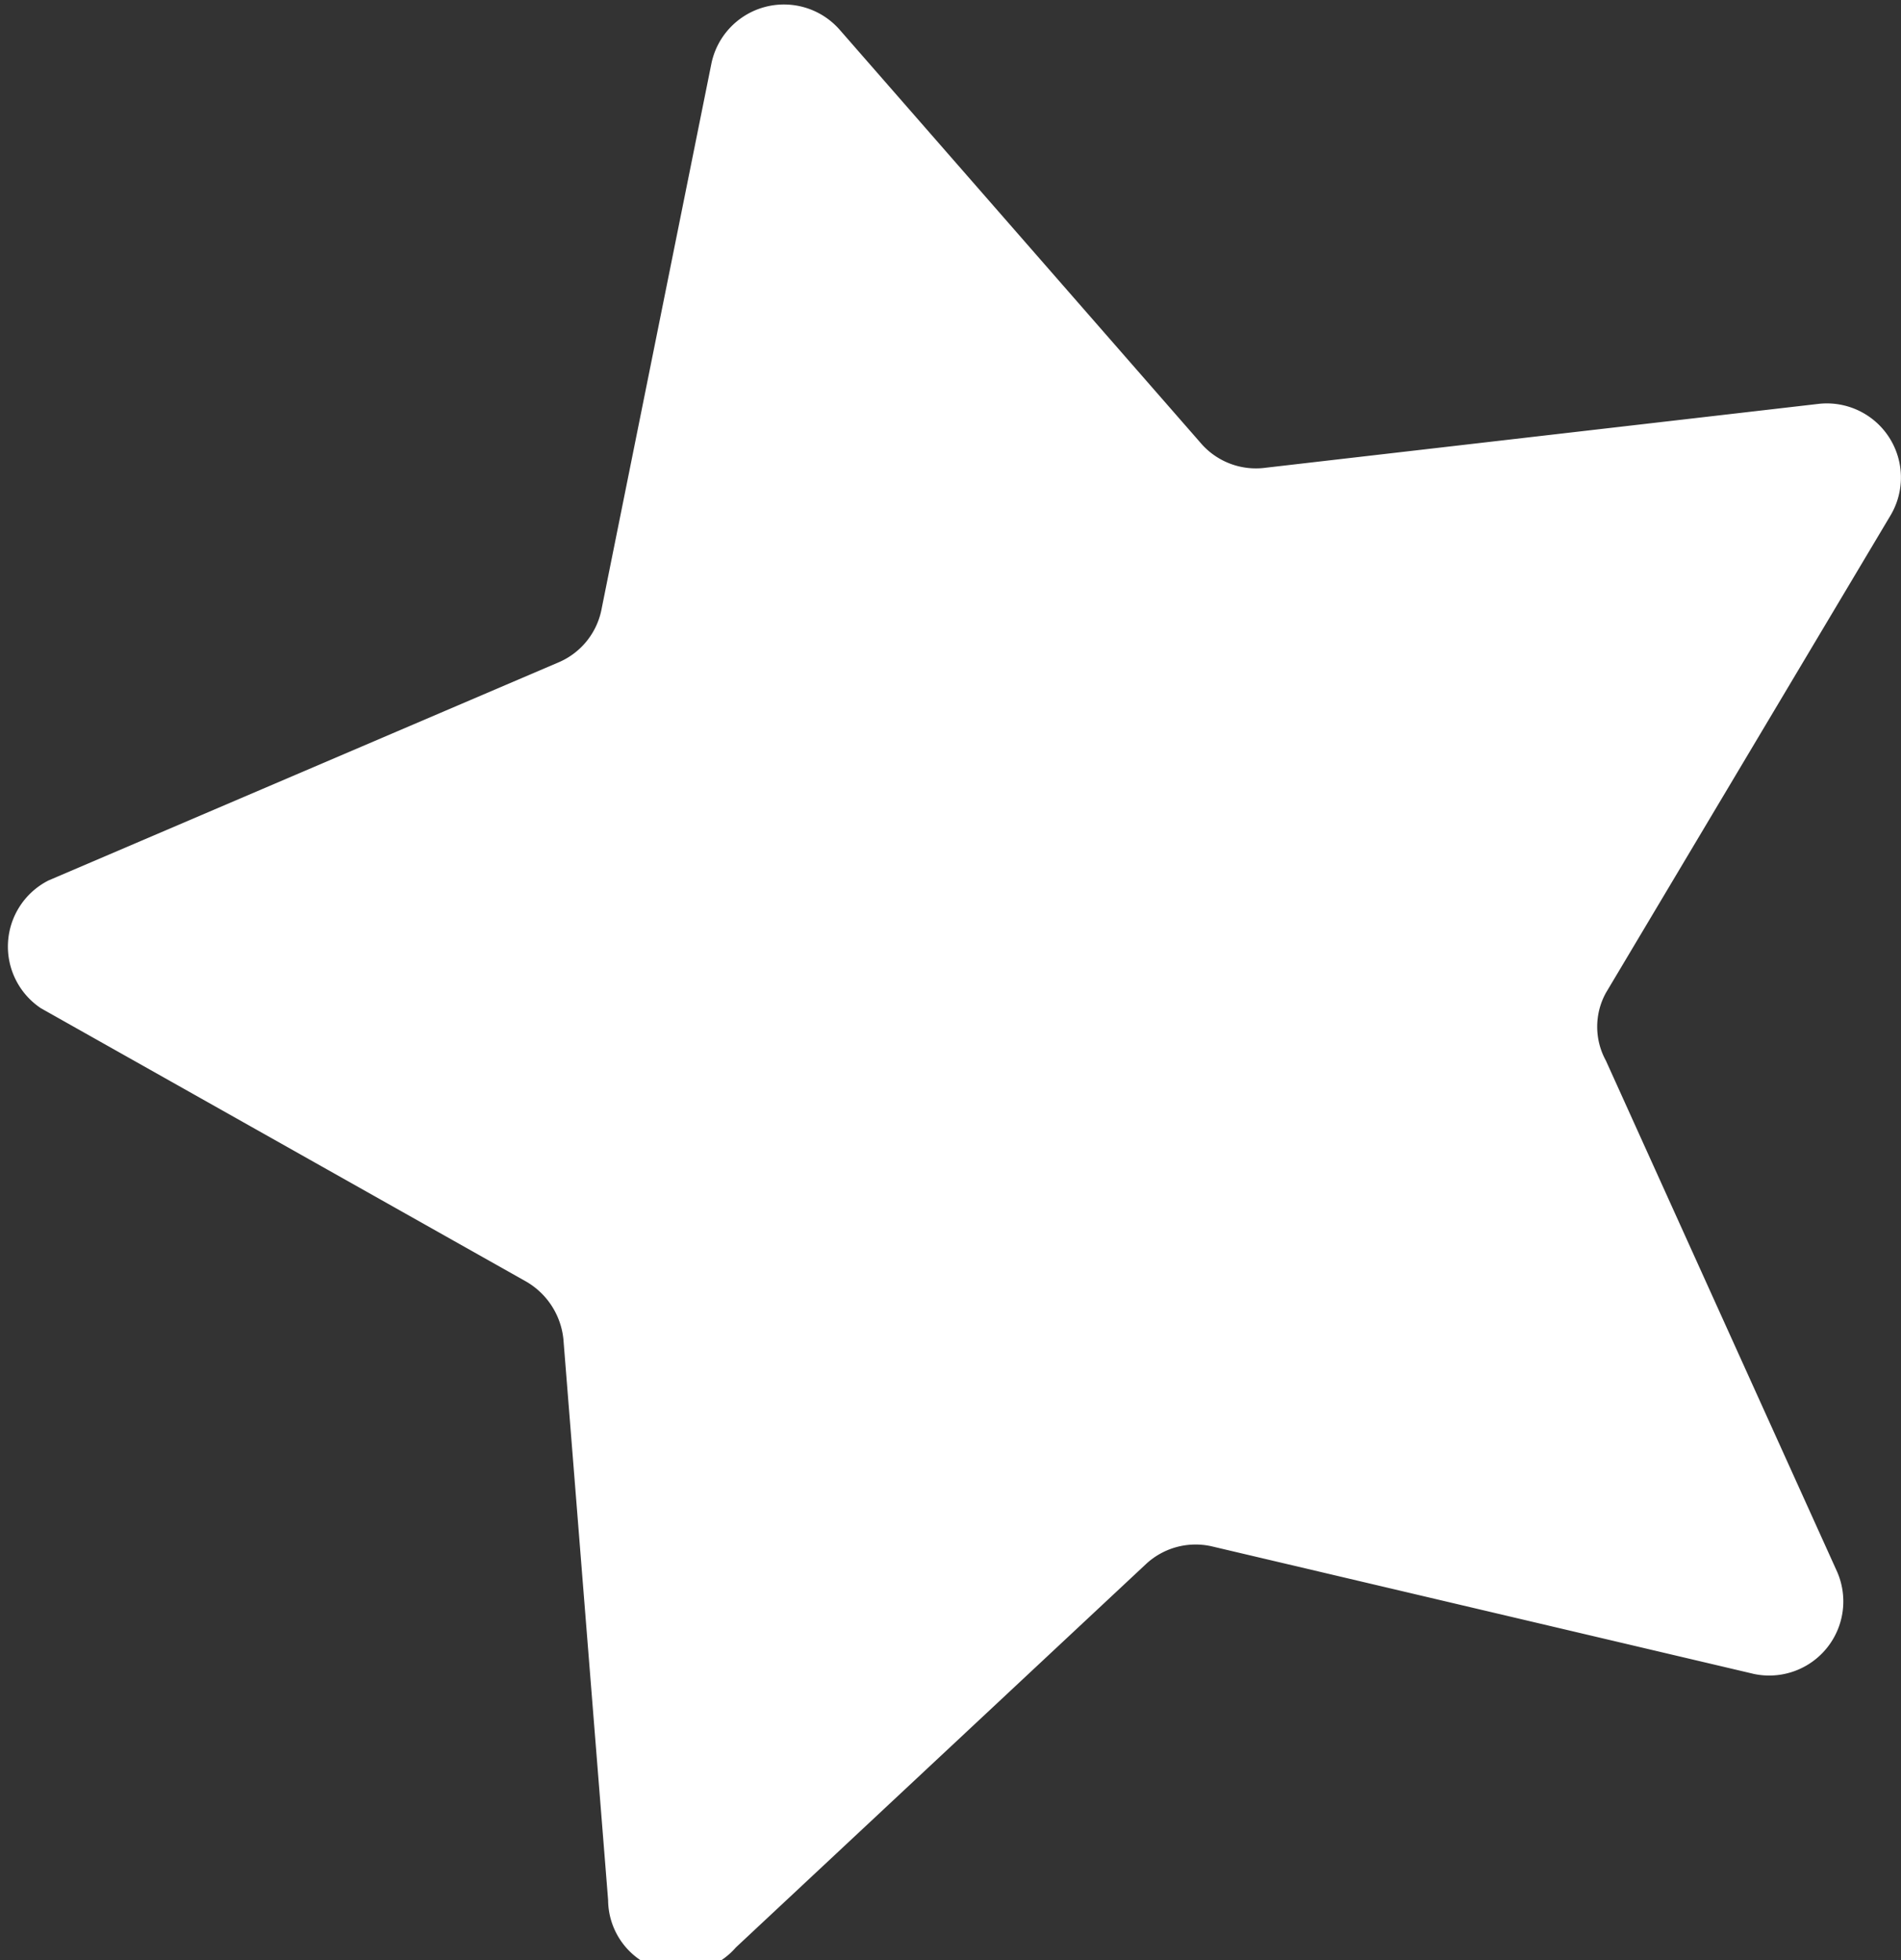 <?xml version="1.0" encoding="UTF-8"?> <svg xmlns="http://www.w3.org/2000/svg" id="Слой_1" data-name="Слой 1" viewBox="0 0 14.88 15.34"><rect x="0" y="0" width="14.88" height="15.34" fill="#333333" stroke="none"/> <defs> <style>.cls-1{fill:#fff;}</style> </defs> <title>Hit</title> <path class="cls-1" d="M108.5,54l4.33-.5a.58.58,0,0,1,.56.87l-2.23,3.74a.55.55,0,0,0,0,.53l1.81,4a.58.58,0,0,1-.65.8l-4.25-1a.57.57,0,0,0-.51.14l-3.21,3a.57.57,0,0,1-1-.37L103,60.82a.59.59,0,0,0-.29-.45l-3.8-2.14a.58.58,0,0,1,.06-1l4-1.71a.57.57,0,0,0,.33-.42l.86-4.27a.58.58,0,0,1,1-.26L108,53.82A.57.57,0,0,0,108.5,54Z" transform="translate(-98.59 -50.34)"></path> </svg> 